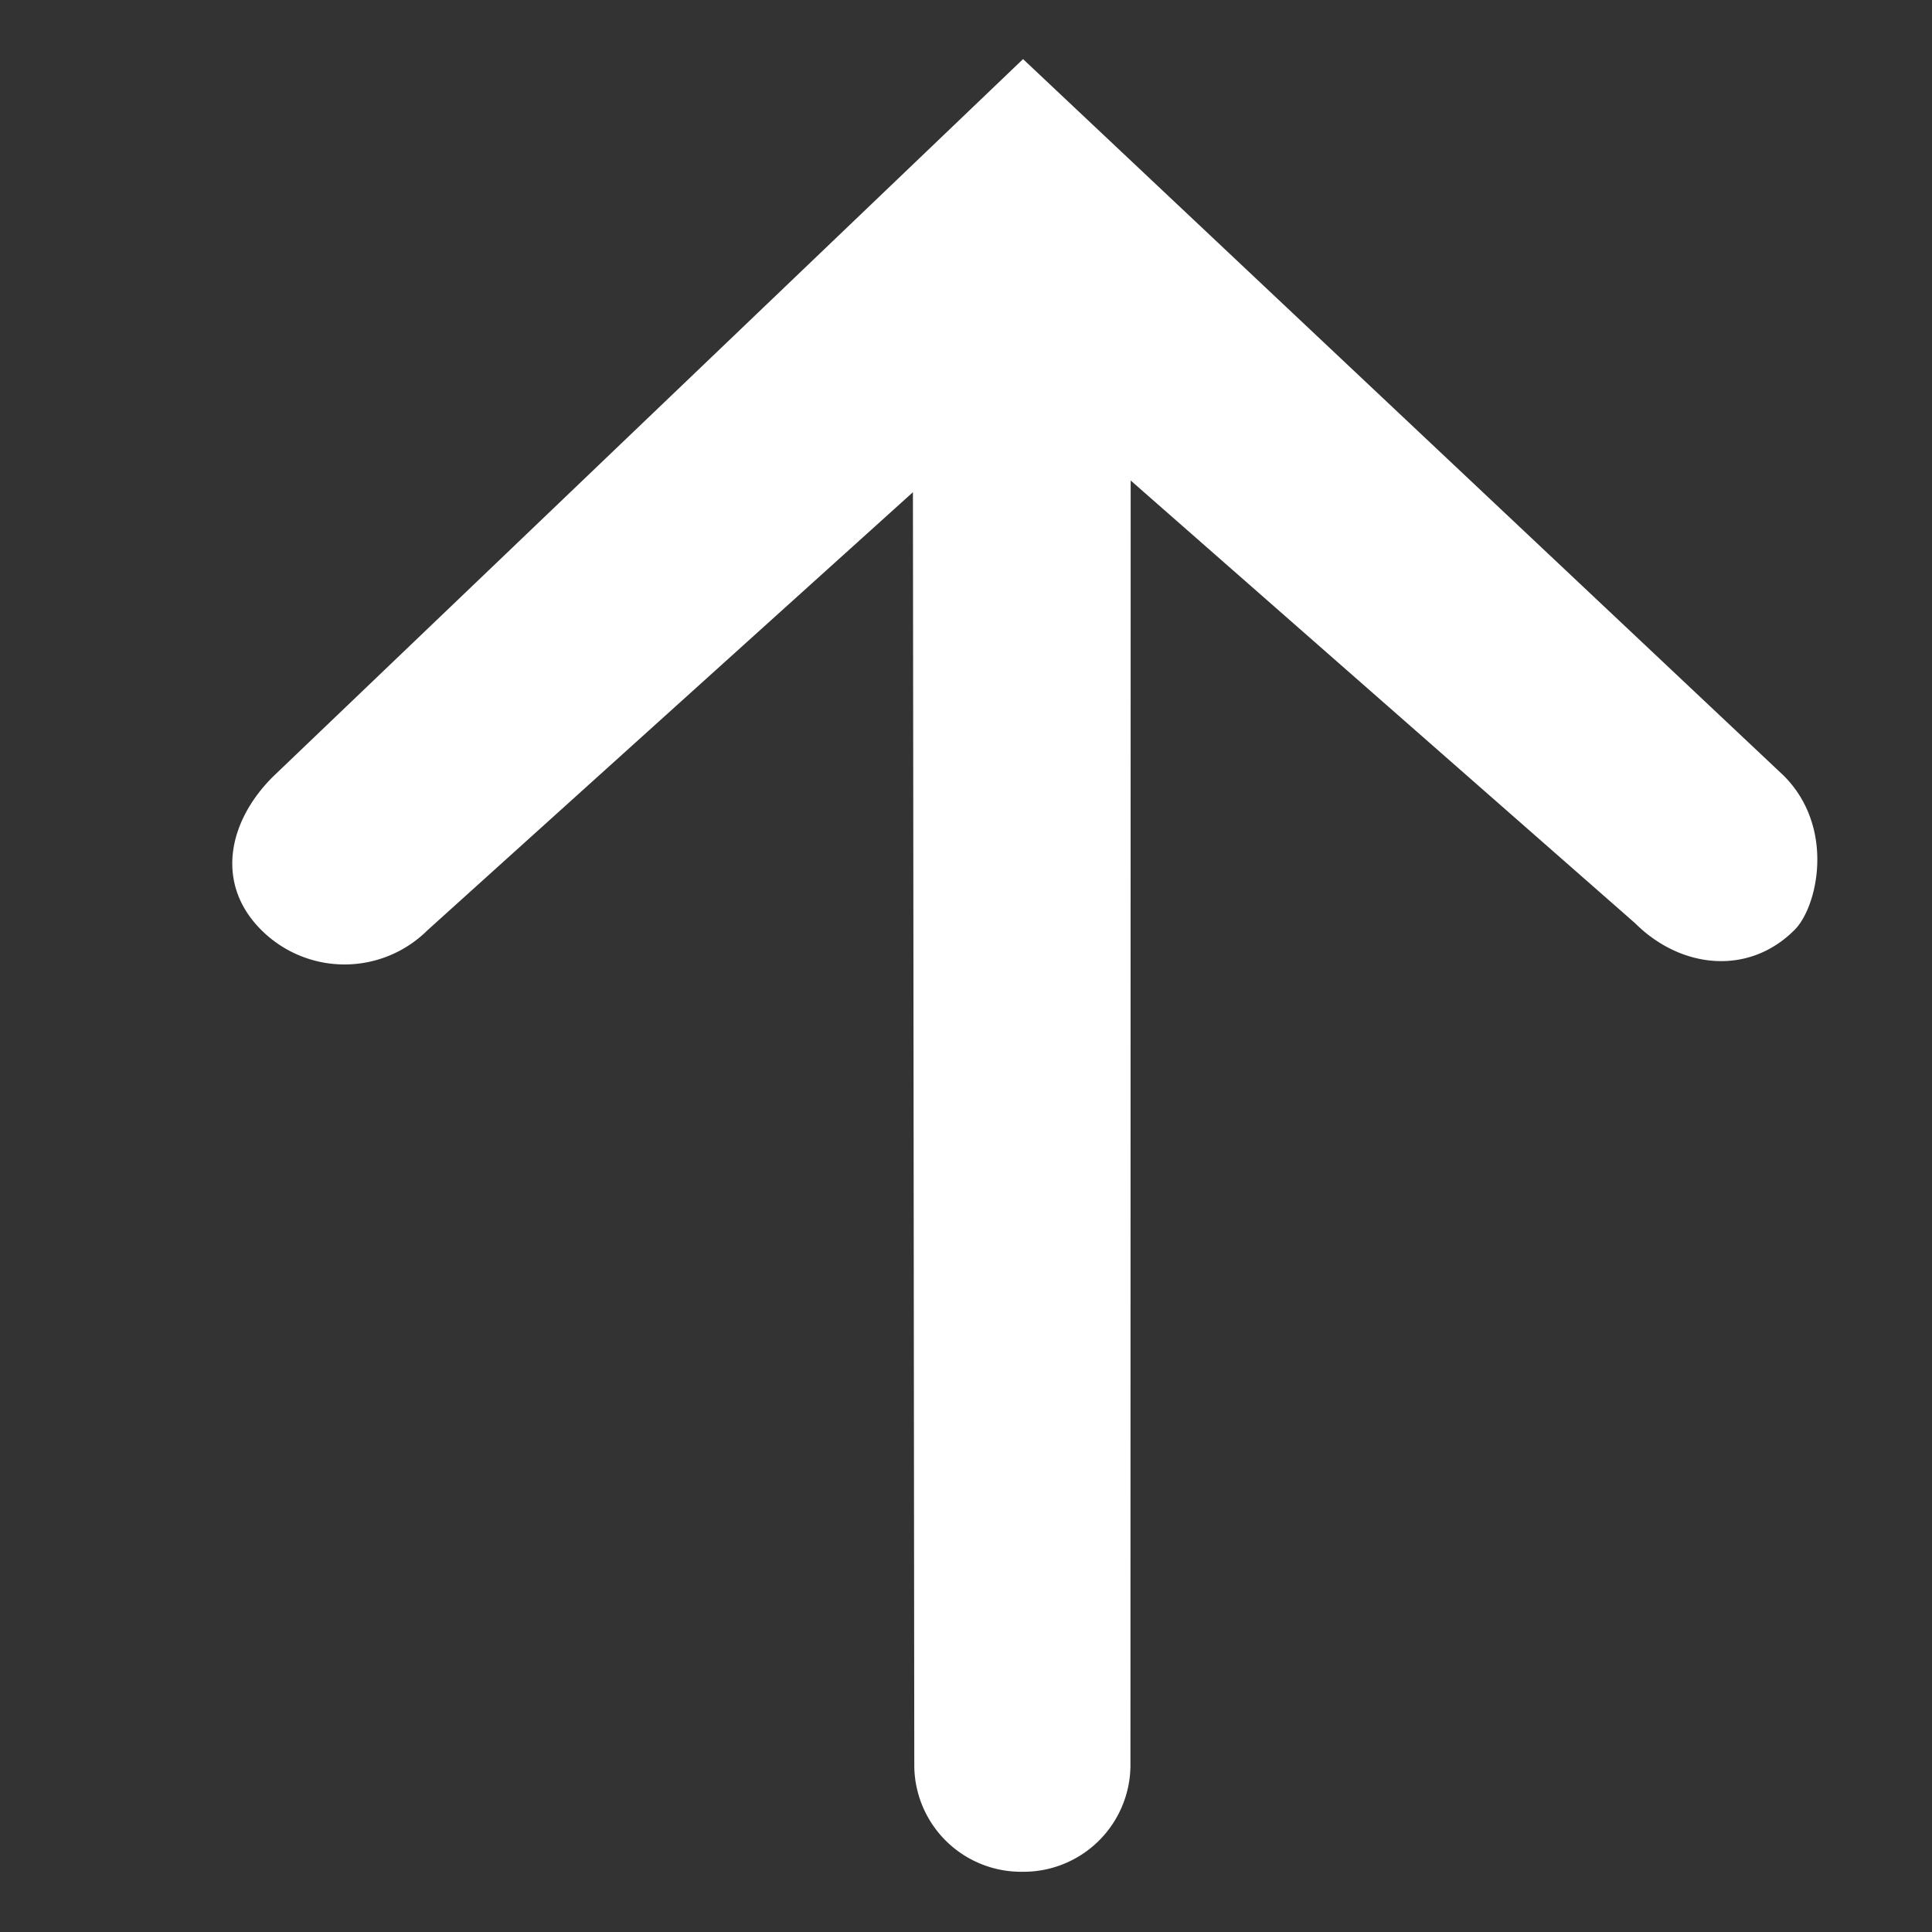 <svg xmlns="http://www.w3.org/2000/svg" width="800" height="800" class="si-glyph si-glyph-arrow-thin-up" viewBox="0 -0.5 17 17"><rect x="0" y="-0.5" width="17" height="17" fill="#333333" stroke="none"/><path fill="#fff" fill-rule="evenodd" d="m9.002.02 6.693 6.305c.459.459.297 1.16.094 1.359-.402.402-.998.342-1.402-.061L9.949 3.728l-.002 11.314a.941.941 0 0 1-.951.928.94.94 0 0 1-.951-.928L8.033 3.831 3.762 7.685a1.036 1.036 0 0 1-1.461 0c-.404-.4-.303-.949.102-1.352L9.002.02Z" class="si-glyph-fill"/></svg>